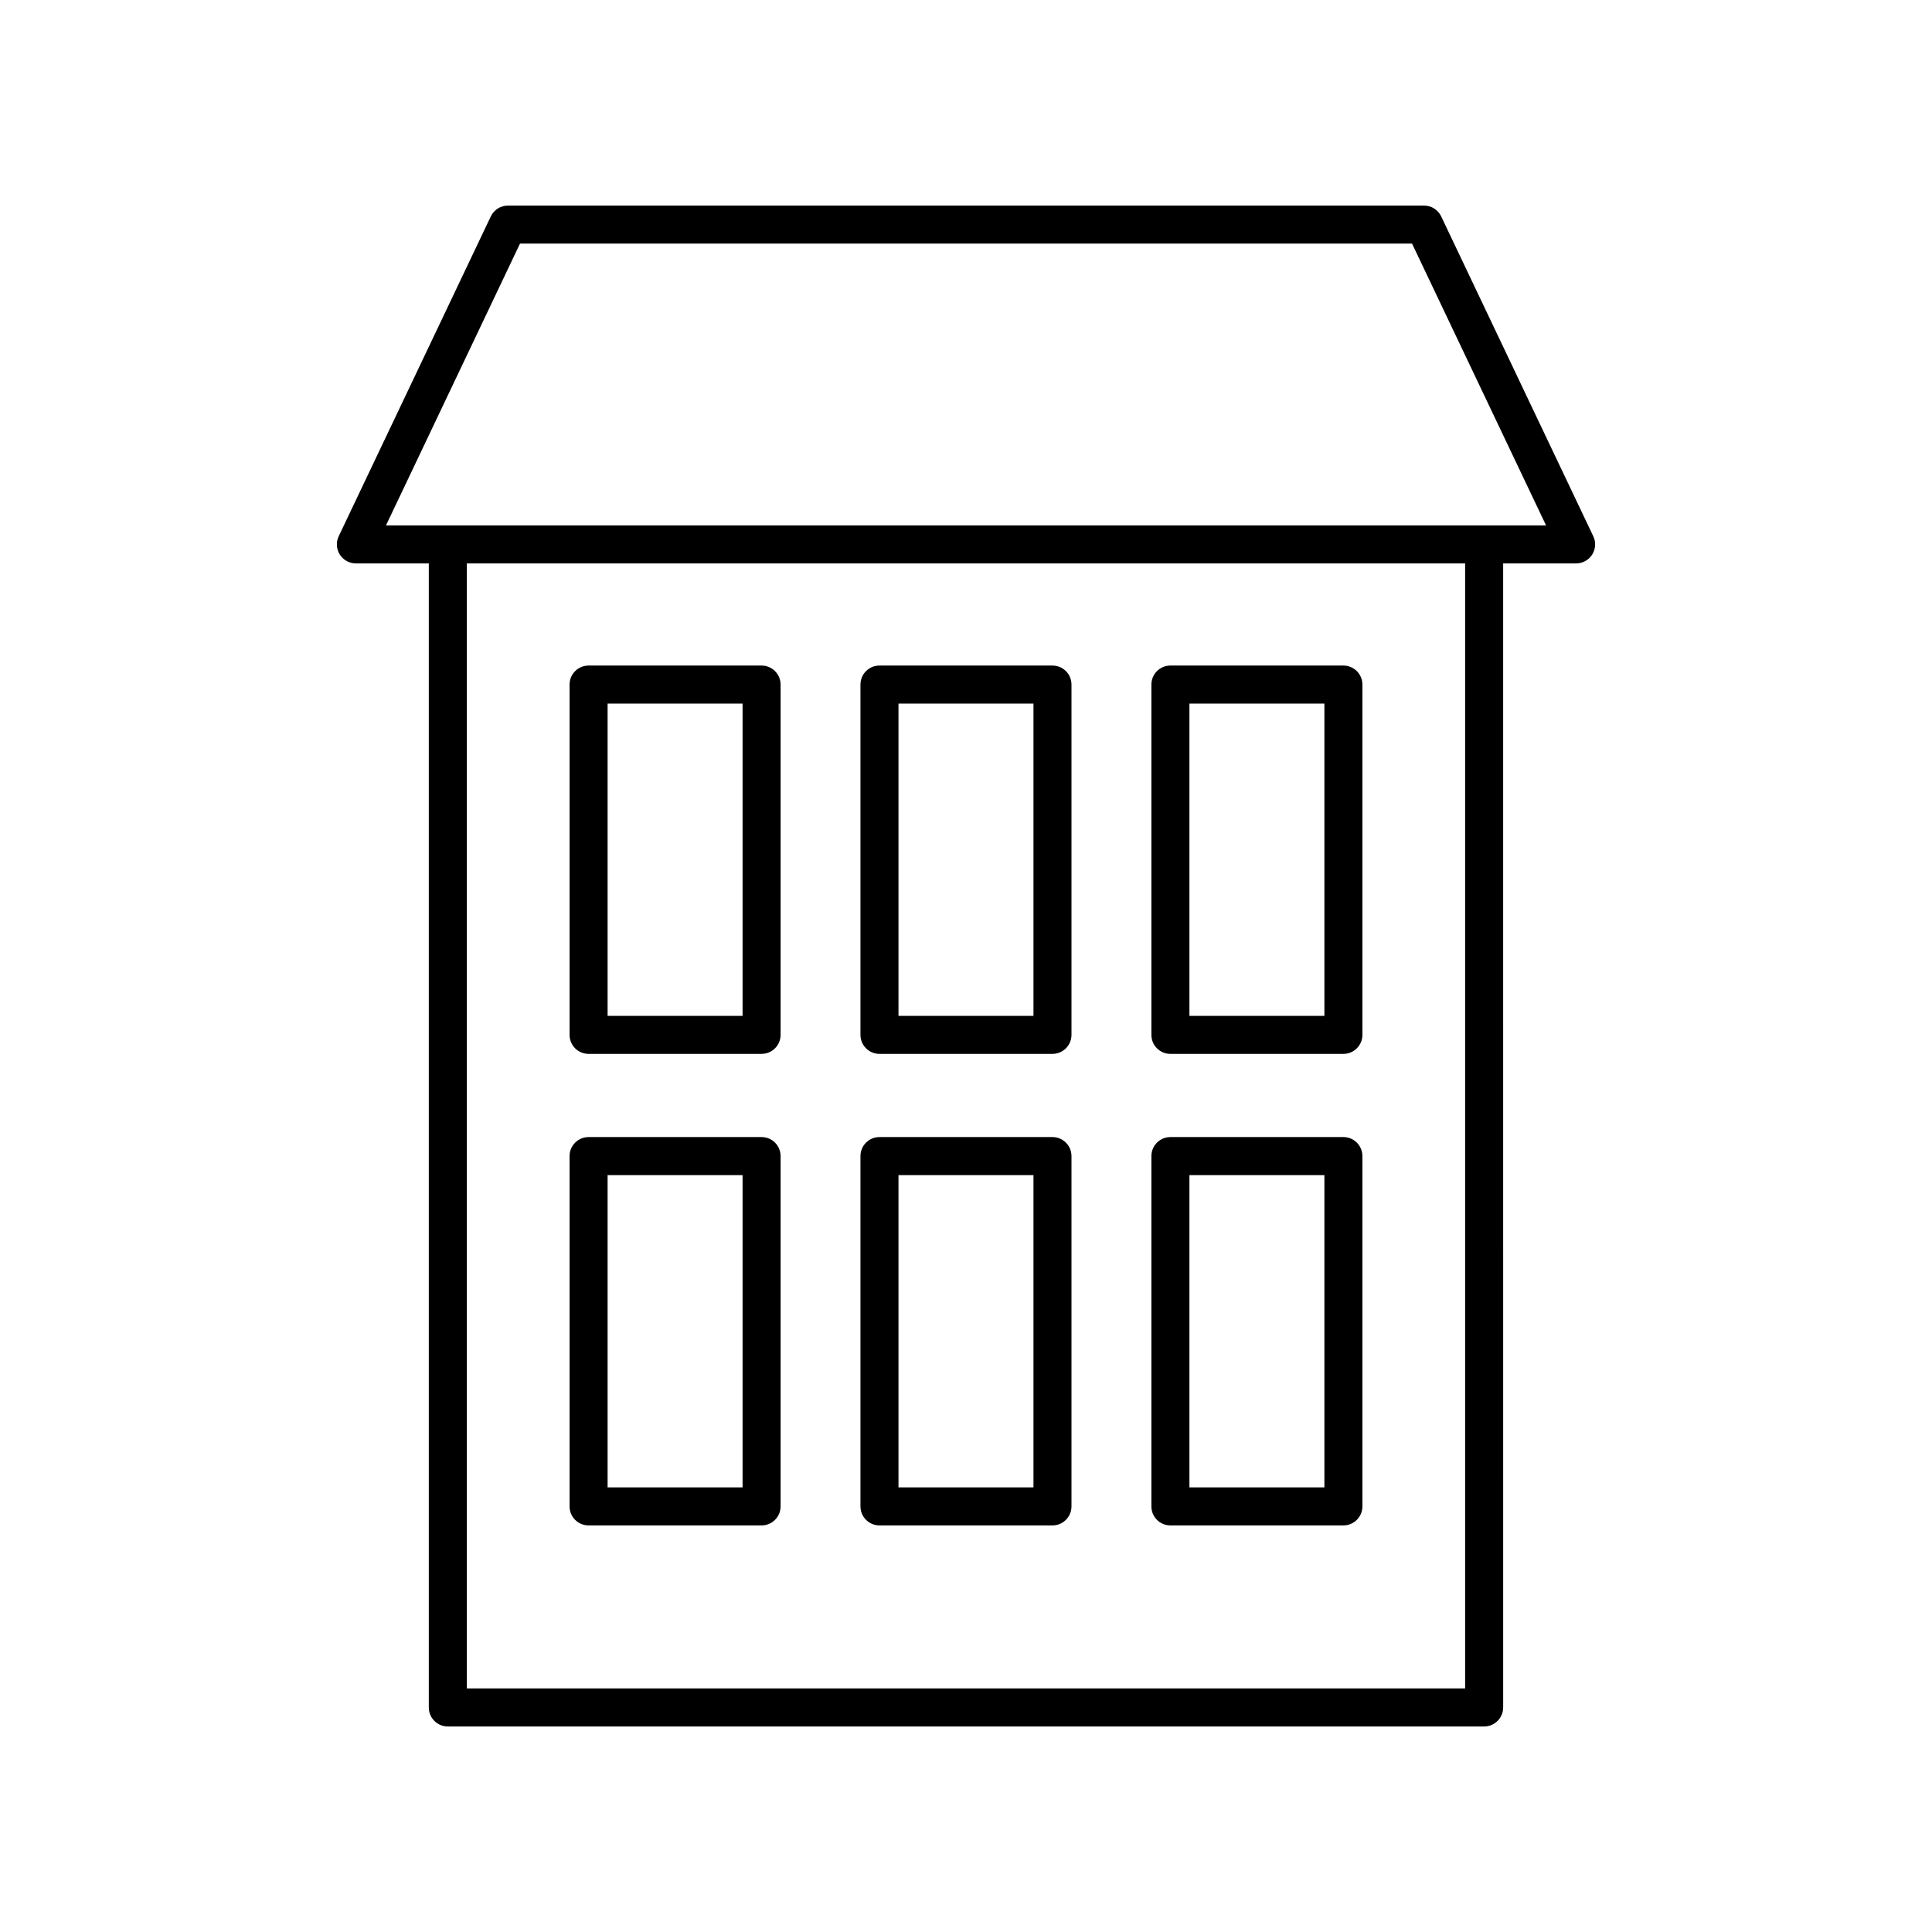 <?xml version="1.0" encoding="UTF-8"?>
<!-- Uploaded to: SVG Repo, www.svgrepo.com, Generator: SVG Repo Mixer Tools -->
<svg fill="#000000" width="800px" height="800px" version="1.1" viewBox="144 144 512 512" xmlns="http://www.w3.org/2000/svg">
 <g>
  <path d="m525.93 201.35c-0.836-1.758-2.606-2.871-4.551-2.871h-242.76c-1.945 0-3.715 1.117-4.551 2.875l-40.305 84.754c-0.742 1.559-0.629 3.394 0.289 4.856 0.926 1.461 2.535 2.348 4.262 2.348h19.324v303.18c0 2.785 2.254 5.039 5.039 5.039h274.64c2.785 0 5.039-2.254 5.039-5.039l-0.004-303.18h19.336c1.727 0 3.336-0.887 4.262-2.348 0.922-1.461 1.031-3.297 0.289-4.856zm6.344 390.1h-264.56v-298.14h264.56zm-285.98-308.22 35.512-74.676h236.4l35.512 74.676z"/>
  <path d="m299.98 548.25h45.844c2.785 0 5.039-2.254 5.039-5.039v-92.836c0-2.785-2.254-5.039-5.039-5.039h-45.844c-2.785 0-5.039 2.254-5.039 5.039v92.836c0 2.785 2.254 5.039 5.039 5.039zm5.039-92.836h35.77v82.758h-35.77z"/>
  <path d="m377.07 548.25h45.844c2.785 0 5.039-2.254 5.039-5.039v-92.836c0-2.785-2.254-5.039-5.039-5.039h-45.844c-2.785 0-5.039 2.254-5.039 5.039v92.836c0.004 2.785 2.258 5.039 5.039 5.039zm5.039-92.836h35.77v82.758h-35.77z"/>
  <path d="m454.17 548.25h45.844c2.785 0 5.039-2.254 5.039-5.039v-92.836c0-2.785-2.254-5.039-5.039-5.039h-45.844c-2.785 0-5.039 2.254-5.039 5.039v92.836c0 2.785 2.254 5.039 5.039 5.039zm5.039-92.836h35.77v82.758h-35.77z"/>
  <path d="m299.98 423.29h45.844c2.785 0 5.039-2.254 5.039-5.039v-92.832c0-2.785-2.254-5.039-5.039-5.039h-45.844c-2.785 0-5.039 2.254-5.039 5.039v92.836c0 2.785 2.254 5.035 5.039 5.035zm5.039-92.832h35.77v82.758h-35.77z"/>
  <path d="m377.07 423.29h45.844c2.785 0 5.039-2.254 5.039-5.039v-92.832c0-2.785-2.254-5.039-5.039-5.039h-45.844c-2.785 0-5.039 2.254-5.039 5.039v92.836c0.004 2.785 2.258 5.035 5.039 5.035zm5.039-92.832h35.77v82.758h-35.77z"/>
  <path d="m454.17 423.29h45.844c2.785 0 5.039-2.254 5.039-5.039v-92.832c0-2.785-2.254-5.039-5.039-5.039h-45.844c-2.785 0-5.039 2.254-5.039 5.039v92.836c0 2.785 2.254 5.035 5.039 5.035zm5.039-92.832h35.77v82.758h-35.77z"/>
 </g>
</svg>